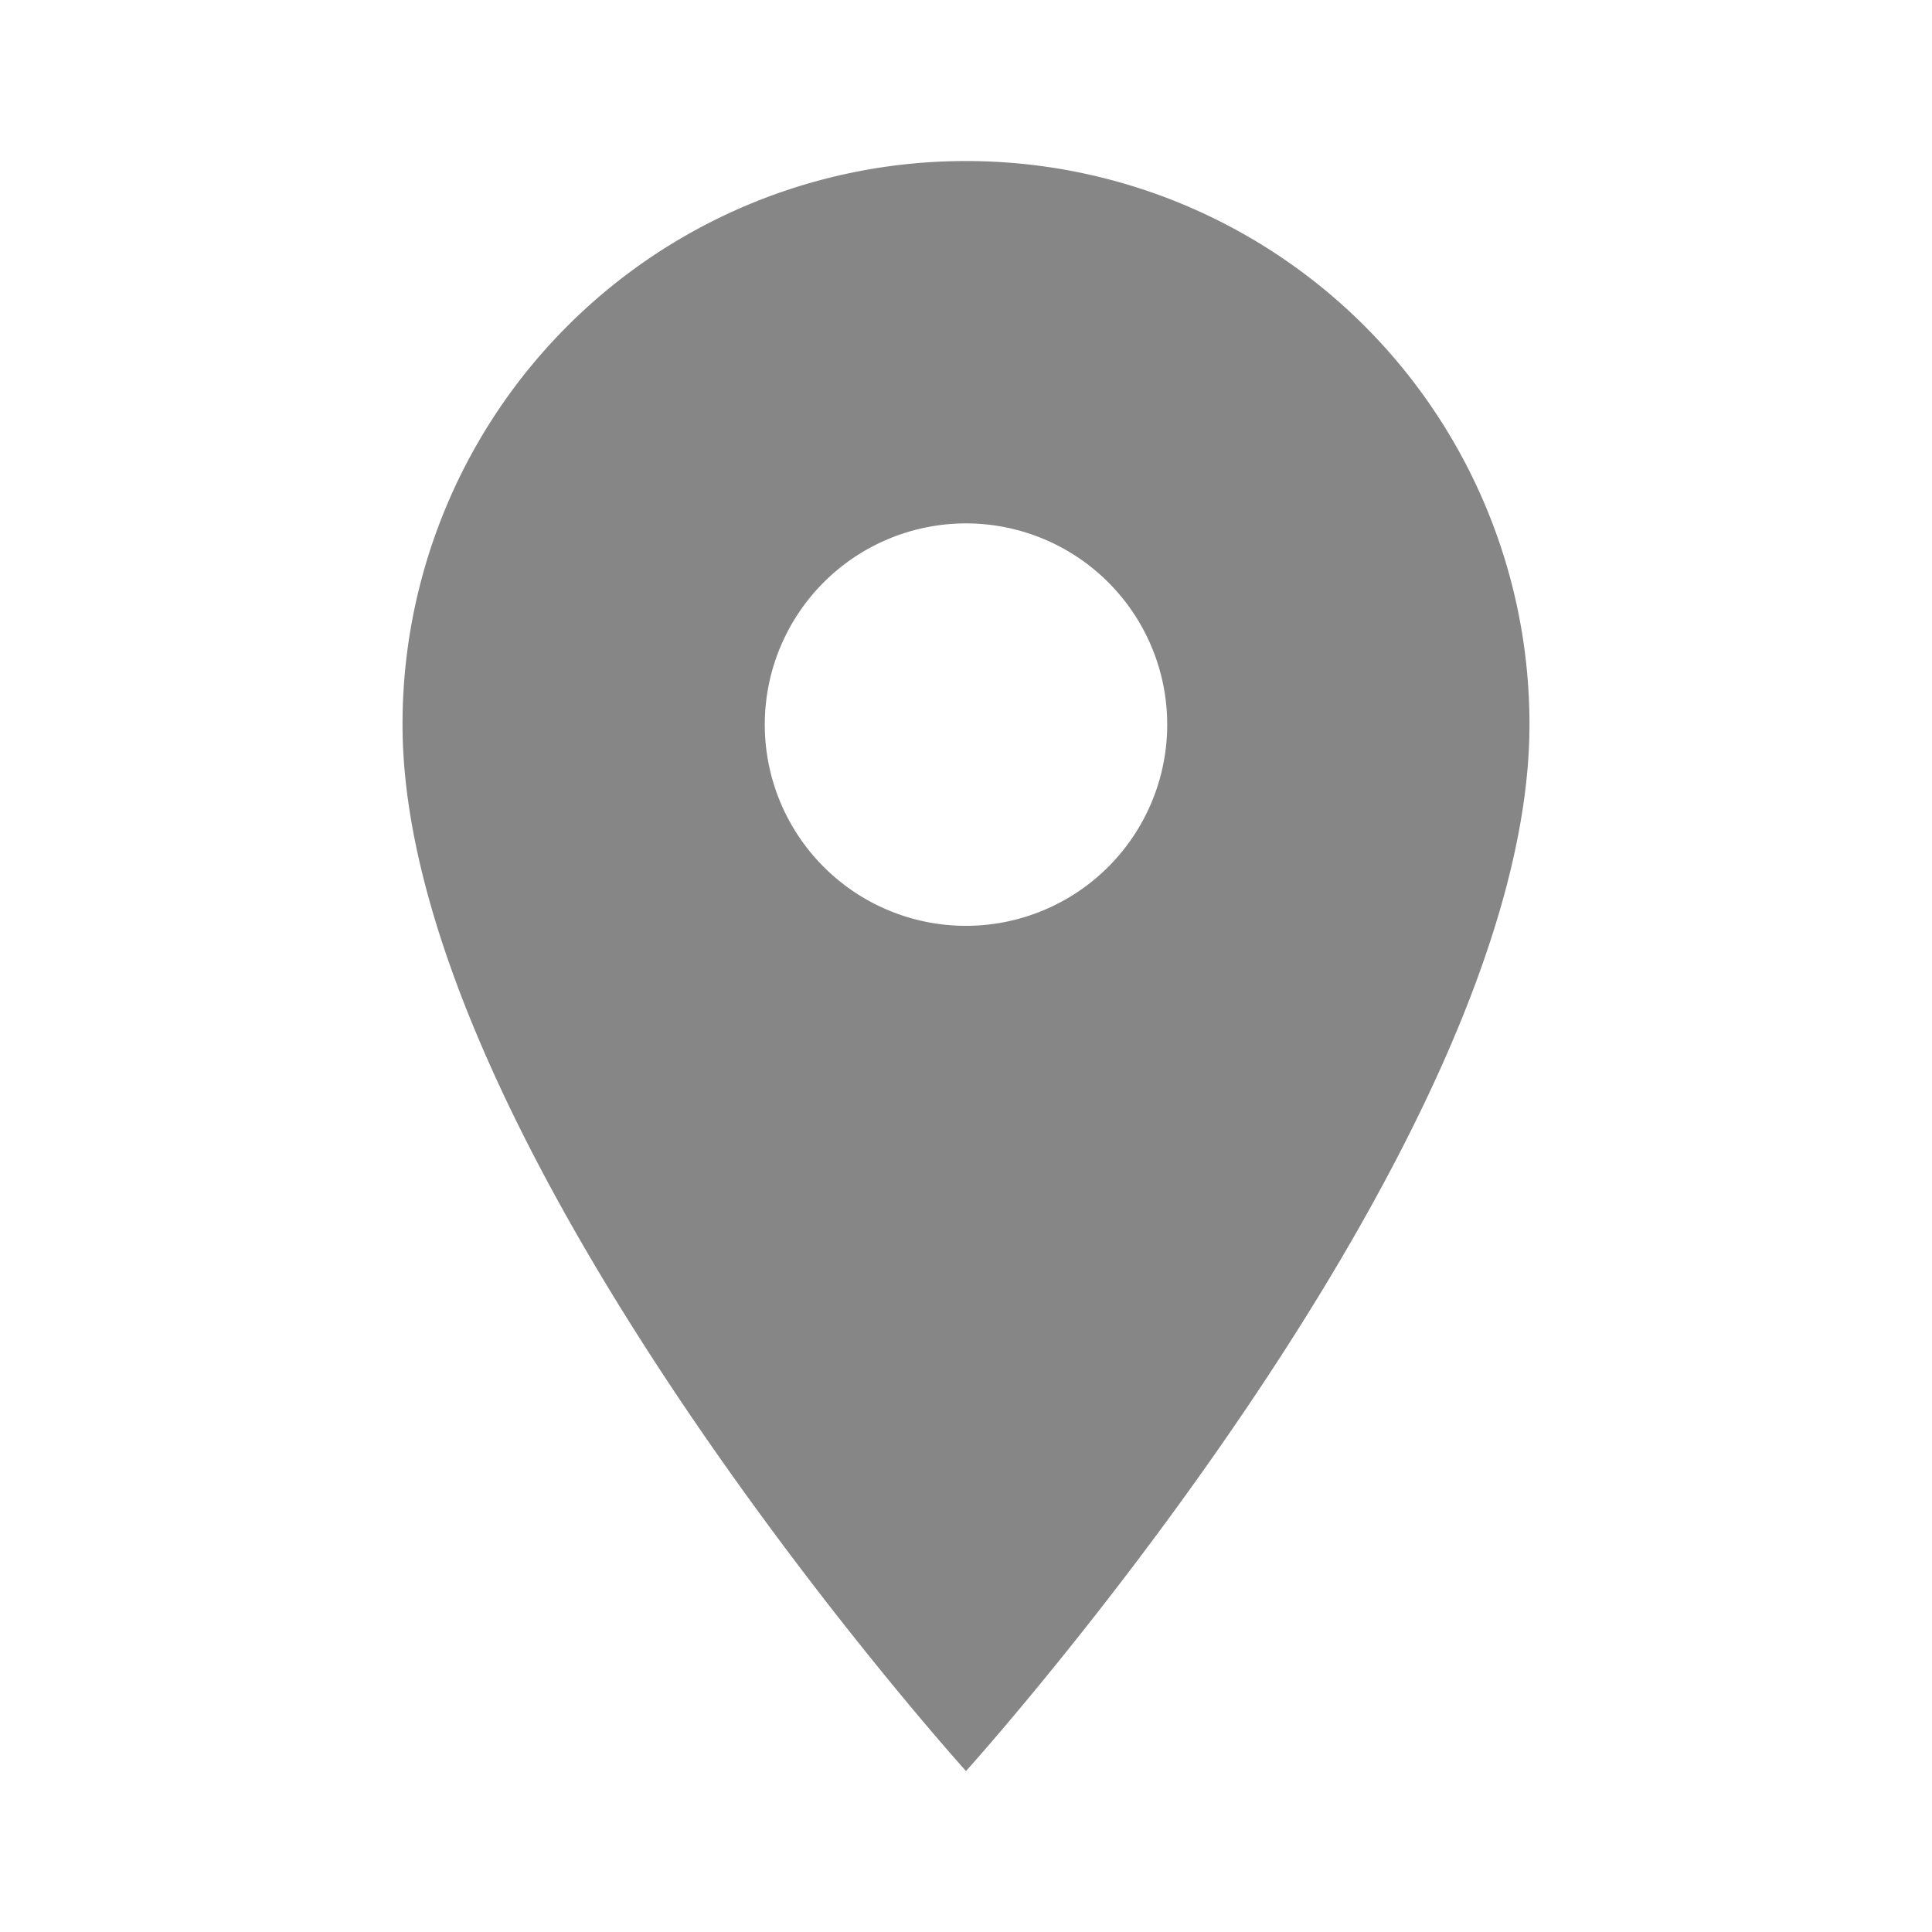 <svg id="location_on_black_24dp" xmlns="http://www.w3.org/2000/svg" width="20.442" height="20.442" viewBox="0 0 20.442 20.442">
  <path id="패스_488" data-name="패스 488" d="M0,0H20.442V20.442H0Z" fill="none"/>
  <path id="패스_489" data-name="패스 489" d="M10.962,2A5.958,5.958,0,0,0,5,7.962c0,4.472,5.962,11.073,5.962,11.073s5.962-6.6,5.962-11.073A5.958,5.958,0,0,0,10.962,2Zm0,8.092a2.129,2.129,0,1,1,2.129-2.129A2.13,2.13,0,0,1,10.962,10.092Z" transform="translate(-0.741 -0.296)" fill="#868686"/>
</svg>
